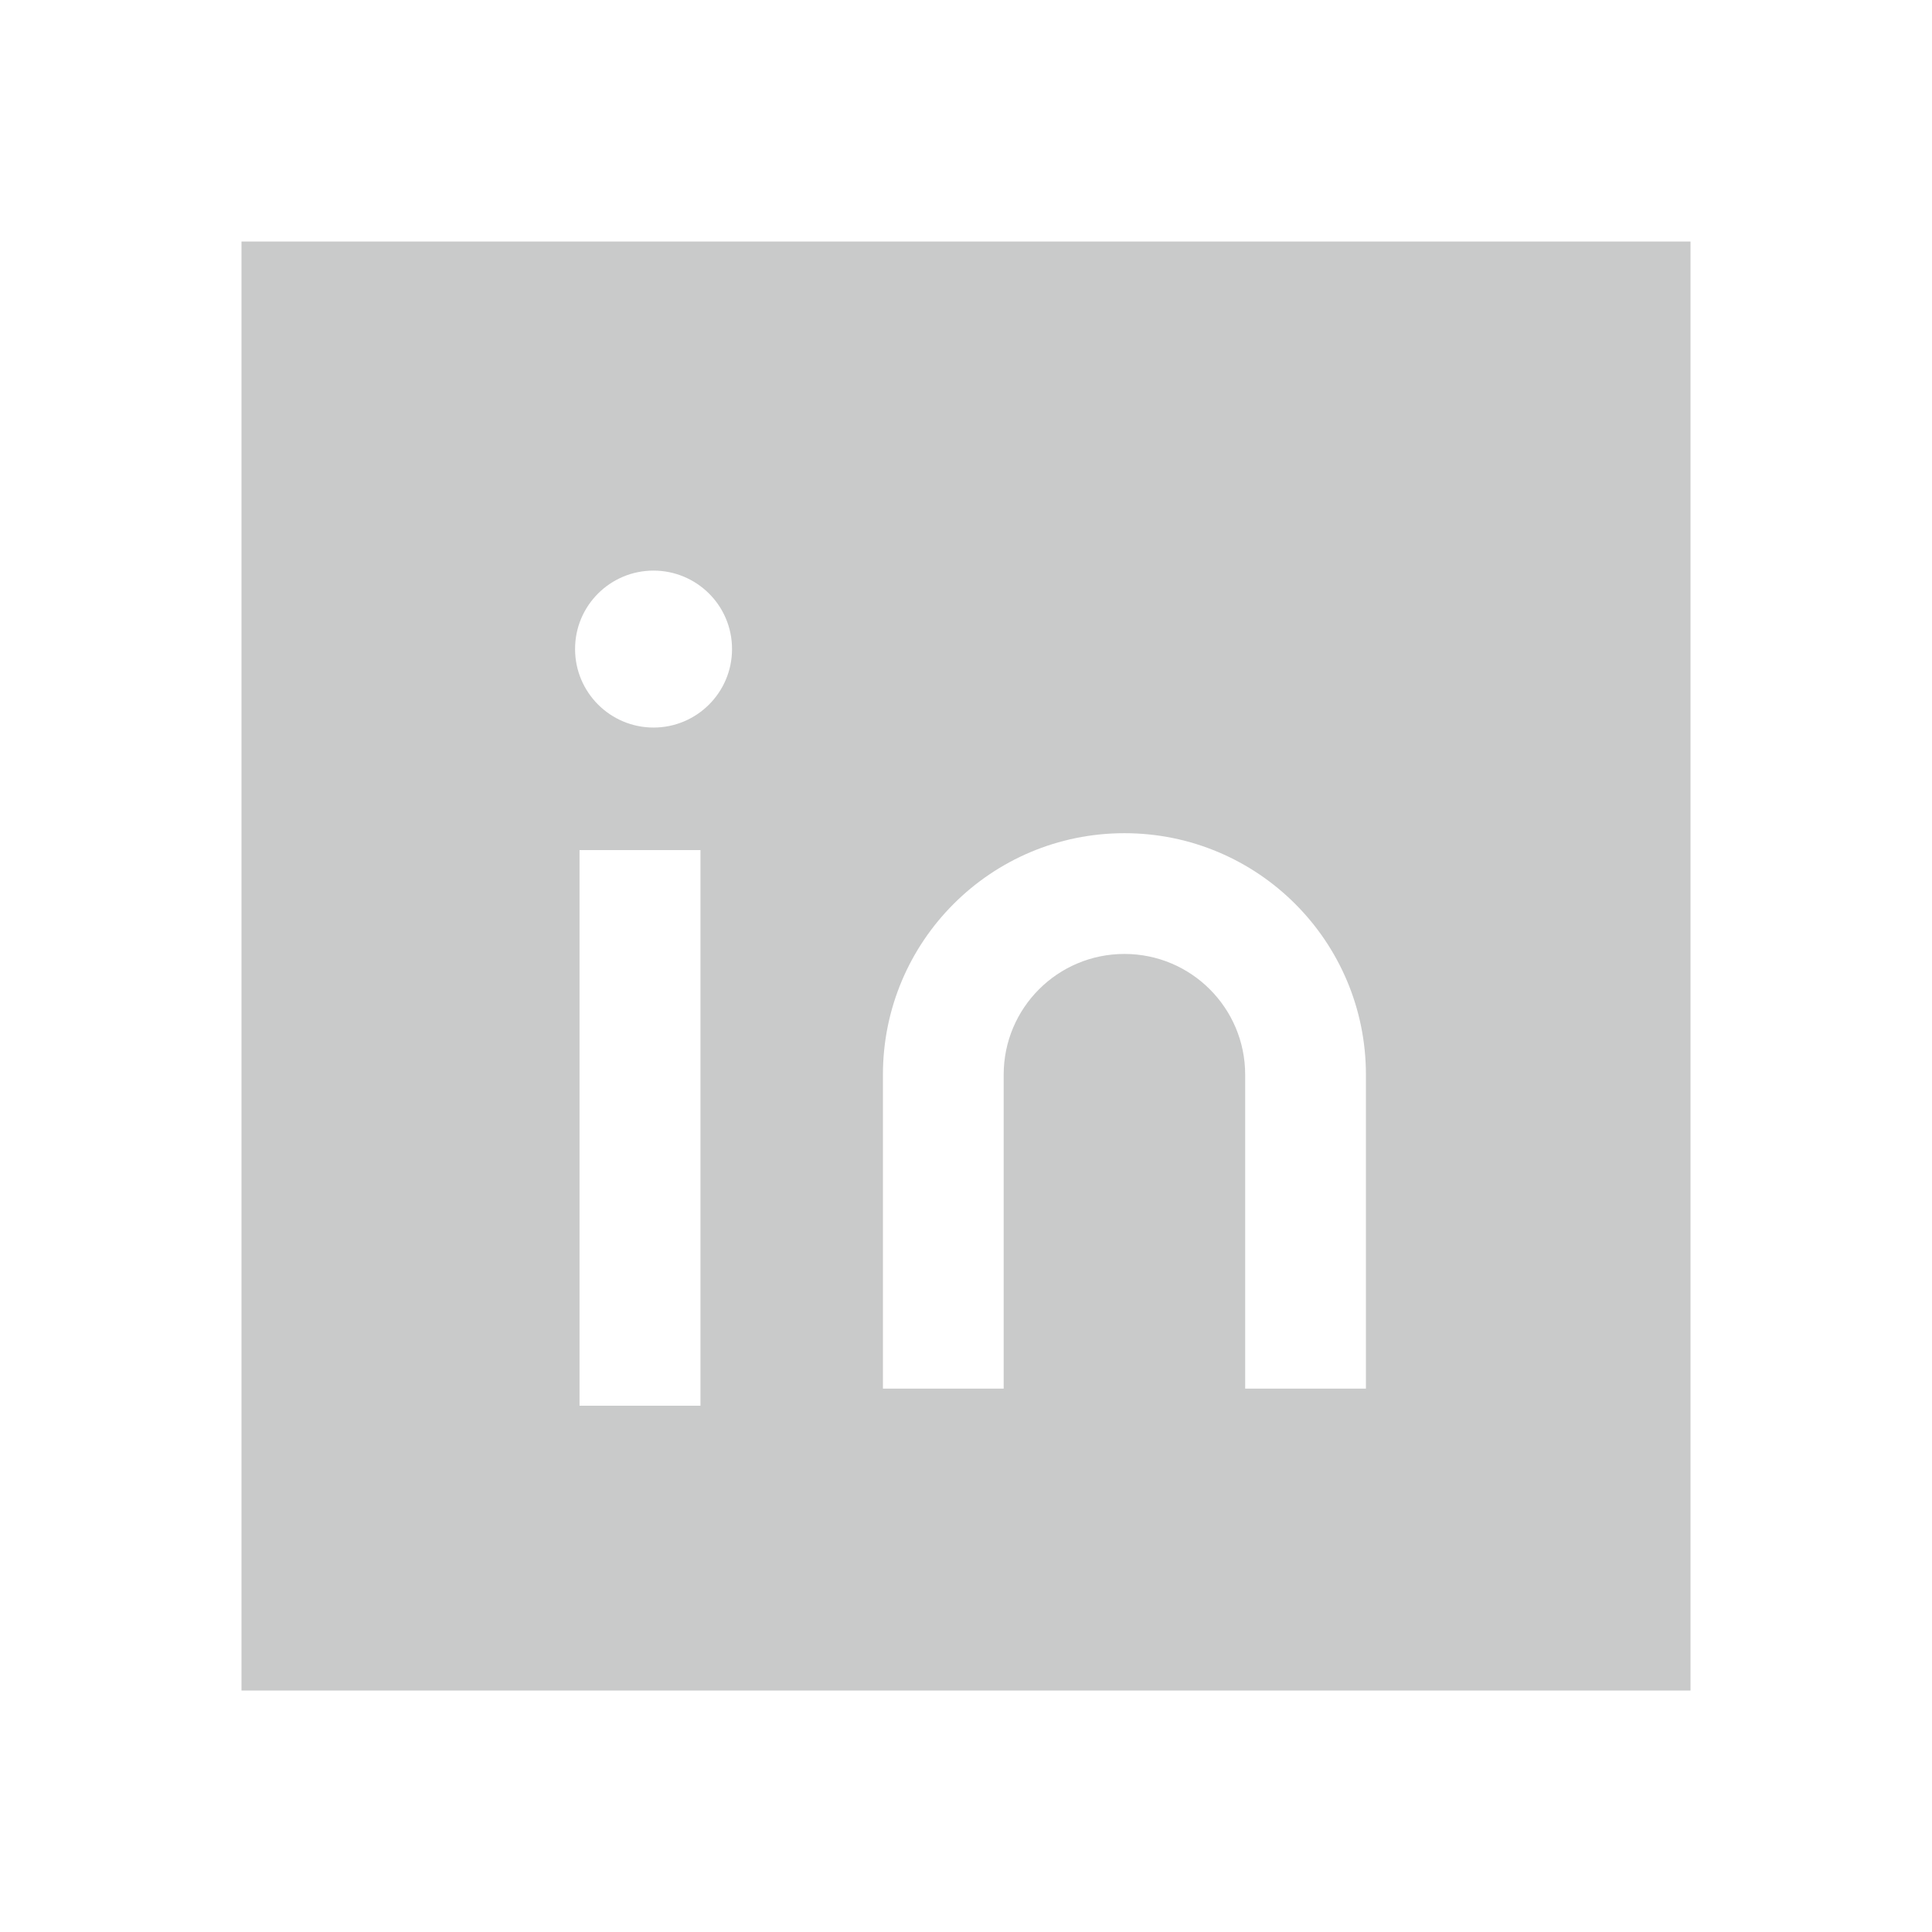 <?xml version="1.0" encoding="UTF-8"?> <svg xmlns="http://www.w3.org/2000/svg" width="50" height="50" viewBox="0 0 50 50" fill="none"> <path fill-rule="evenodd" clip-rule="evenodd" d="M43.75 6.25H6.25V43.75H43.75V6.25ZM16.912 14.767C15.795 14.767 14.877 15.674 14.883 16.804L14.883 16.798L14.883 16.811L14.883 16.804C14.886 17.922 15.795 18.829 16.914 18.829C18.035 18.829 18.945 17.919 18.945 16.798C18.945 15.665 18.026 14.767 16.912 14.767ZM14.998 22H18.128V36.38H14.998V22ZM29.1 24.688C27.373 24.688 25.975 26.086 25.975 27.813V35.938H24.412H22.85V27.813C22.85 24.36 25.647 21.563 29.1 21.563C32.552 21.563 35.35 24.36 35.35 27.813V35.938H33.787H32.225V27.813C32.225 26.086 30.826 24.688 29.1 24.688Z" fill="#C9CACA"></path> </svg> 